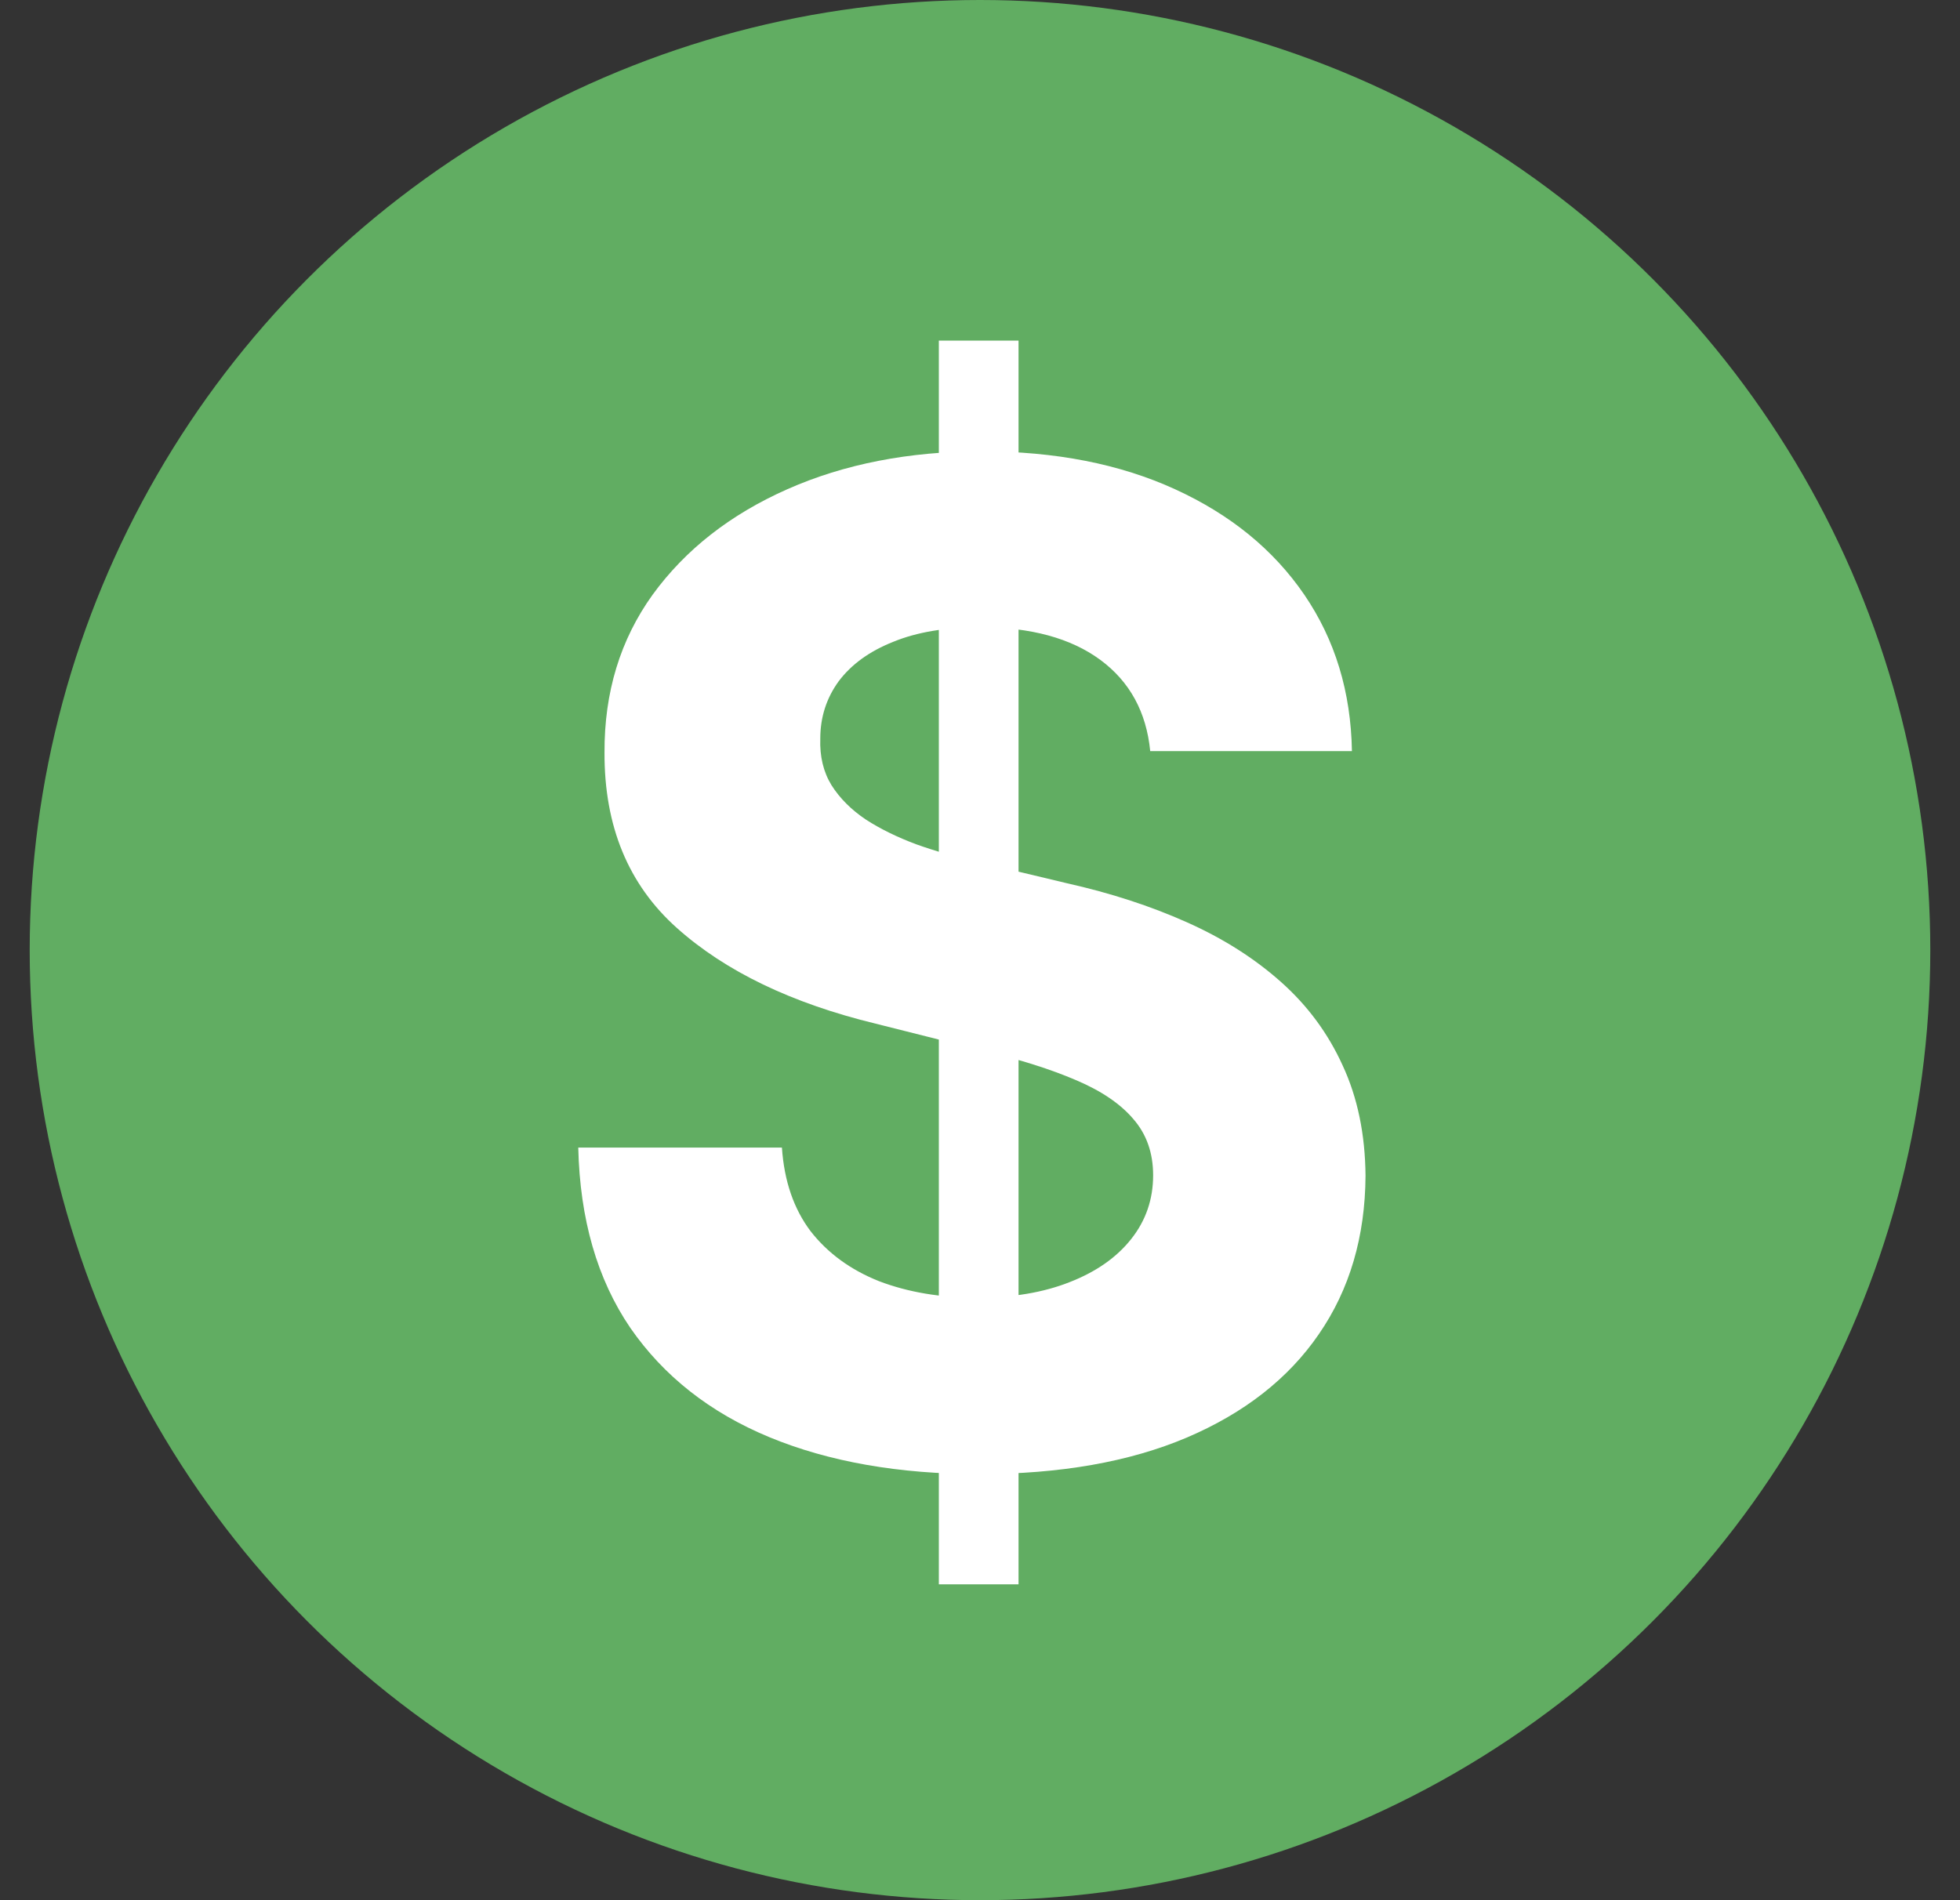 <svg width="33" height="32" viewBox="0 0 33 32" fill="none" xmlns="http://www.w3.org/2000/svg">
<rect x="0" y="0" width="33" height="32" fill="#333333" stroke="none"/>
<circle cx="16.5" cy="16" r="16" fill="#61AD62"/>
<path d="M15.807 26.681V5.736H17.149V26.681H15.807ZM19.366 12.649C19.301 11.989 19.02 11.477 18.524 11.111C18.027 10.746 17.354 10.563 16.503 10.563C15.925 10.563 15.436 10.645 15.038 10.809C14.64 10.967 14.335 11.188 14.122 11.471C13.915 11.755 13.811 12.077 13.811 12.437C13.8 12.737 13.863 12.999 13.999 13.222C14.141 13.446 14.335 13.639 14.58 13.803C14.825 13.961 15.109 14.1 15.431 14.22C15.753 14.335 16.096 14.433 16.462 14.515L17.967 14.875C18.698 15.039 19.369 15.257 19.98 15.53C20.591 15.802 21.12 16.138 21.567 16.536C22.015 16.934 22.361 17.403 22.606 17.943C22.857 18.483 22.985 19.102 22.991 19.8C22.985 20.826 22.724 21.715 22.205 22.468C21.693 23.215 20.951 23.796 19.98 24.21C19.015 24.619 17.85 24.824 16.486 24.824C15.134 24.824 13.955 24.617 12.952 24.202C11.954 23.788 11.174 23.174 10.612 22.361C10.055 21.543 9.764 20.531 9.736 19.326H13.165C13.203 19.888 13.364 20.357 13.647 20.733C13.936 21.104 14.321 21.385 14.801 21.576C15.286 21.761 15.835 21.854 16.445 21.854C17.045 21.854 17.566 21.767 18.008 21.592C18.455 21.418 18.802 21.175 19.047 20.864C19.293 20.553 19.415 20.196 19.415 19.792C19.415 19.416 19.304 19.099 19.08 18.843C18.862 18.587 18.54 18.369 18.114 18.189C17.695 18.009 17.179 17.845 16.568 17.698L14.744 17.239C13.331 16.896 12.215 16.359 11.397 15.628C10.579 14.897 10.173 13.912 10.178 12.674C10.173 11.659 10.443 10.773 10.988 10.015C11.539 9.257 12.294 8.665 13.255 8.239C14.214 7.814 15.305 7.601 16.527 7.601C17.771 7.601 18.856 7.814 19.784 8.239C20.716 8.665 21.442 9.257 21.96 10.015C22.478 10.773 22.745 11.651 22.762 12.649H19.366Z" fill="white"/>
</svg>
